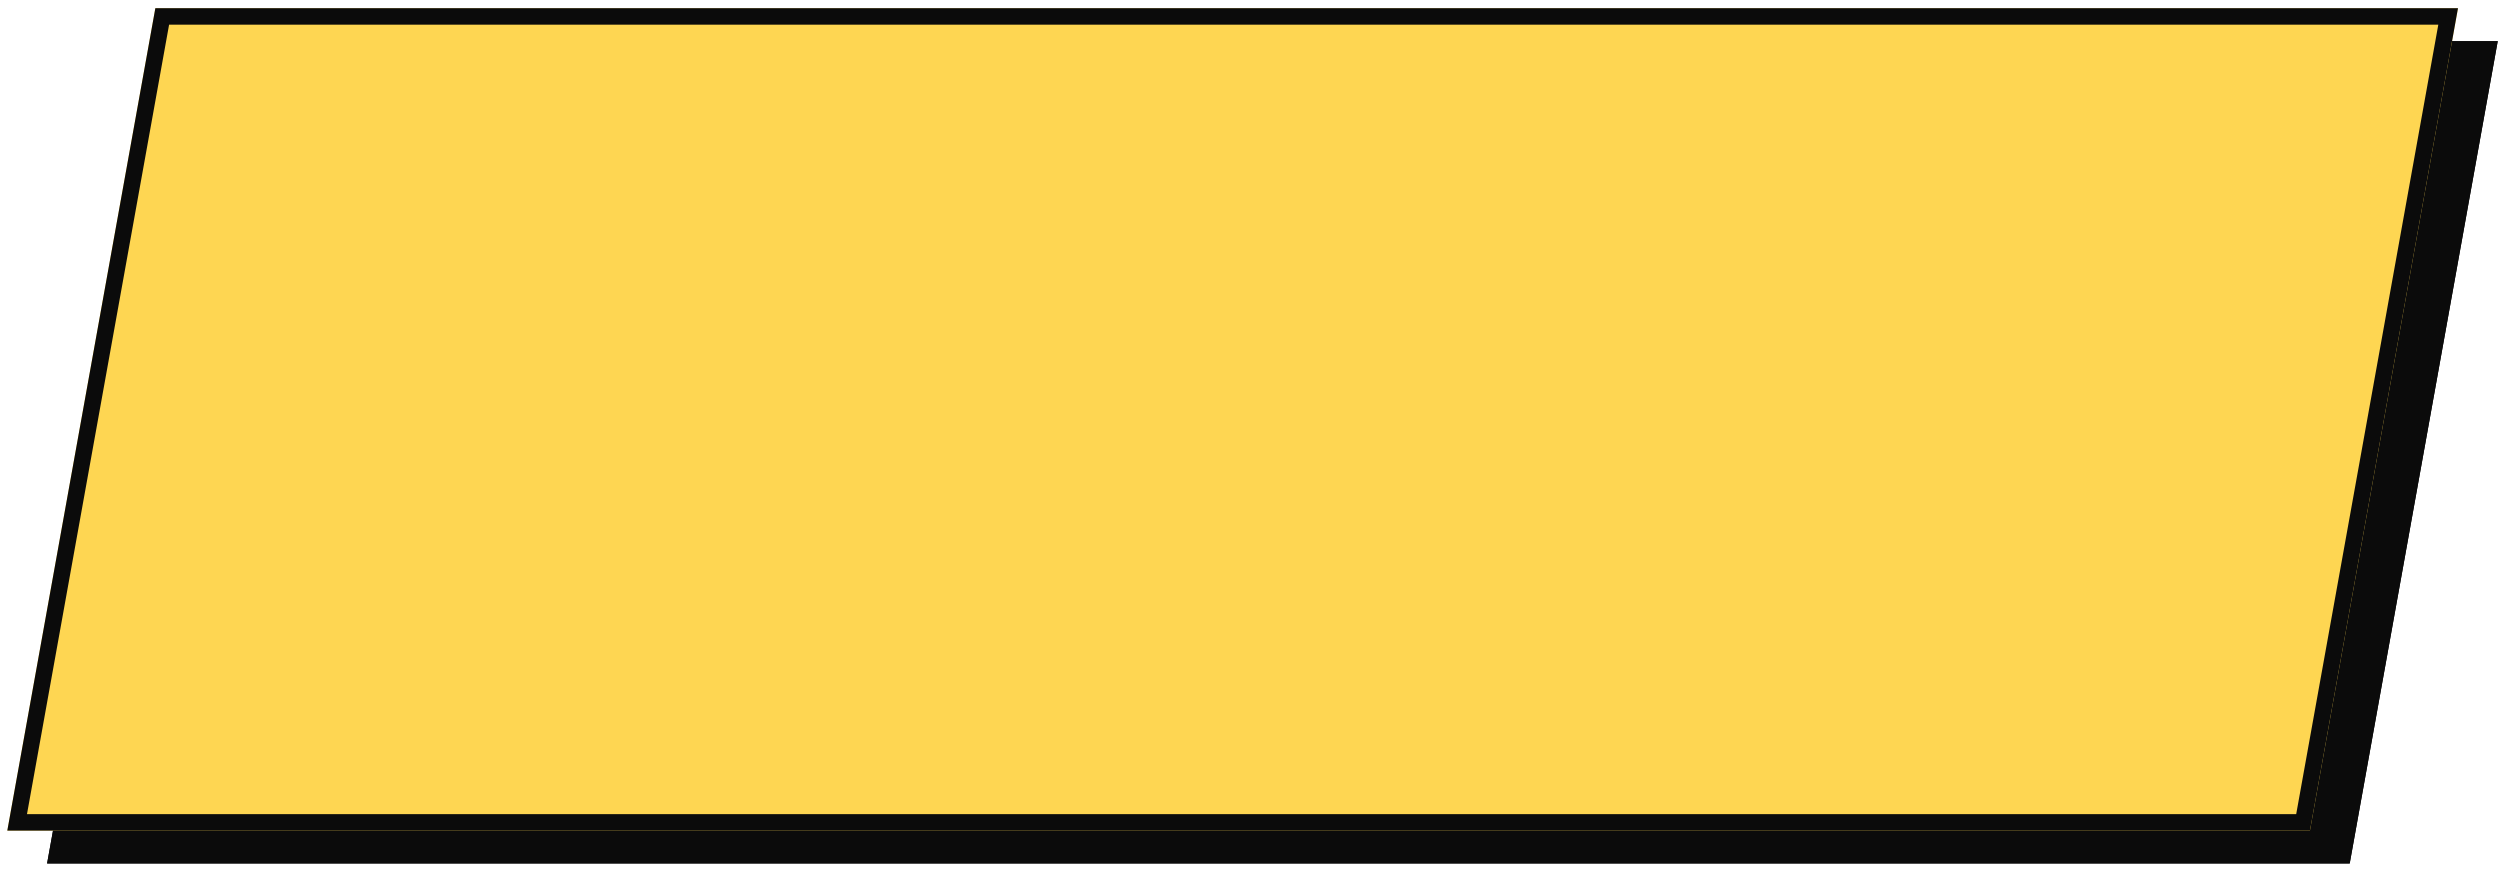 <?xml version="1.0" encoding="UTF-8"?> <svg xmlns="http://www.w3.org/2000/svg" width="152" height="53" viewBox="0 0 152 53" fill="none"> <path d="M11.863 2.5H151.863L142.863 52.499H2.863L11.863 2.5Z" fill="#0B0B0B"></path> <path fill-rule="evenodd" clip-rule="evenodd" d="M12.699 3.5L4.059 51.499H142.027L150.667 3.5H12.699ZM11.863 2.5L2.863 52.499H142.863L151.863 2.5H11.863Z" fill="#0B0B0B"></path> <path d="M9.445 0.5H149.445L140.445 50.499H0.445L9.445 0.5Z" fill="#FED652"></path> <path fill-rule="evenodd" clip-rule="evenodd" d="M10.281 1.5L1.641 49.499H139.609L148.249 1.5H10.281ZM9.445 0.5L0.445 50.499H140.445L149.445 0.5H9.445Z" fill="#0B0B0B"></path> </svg> 